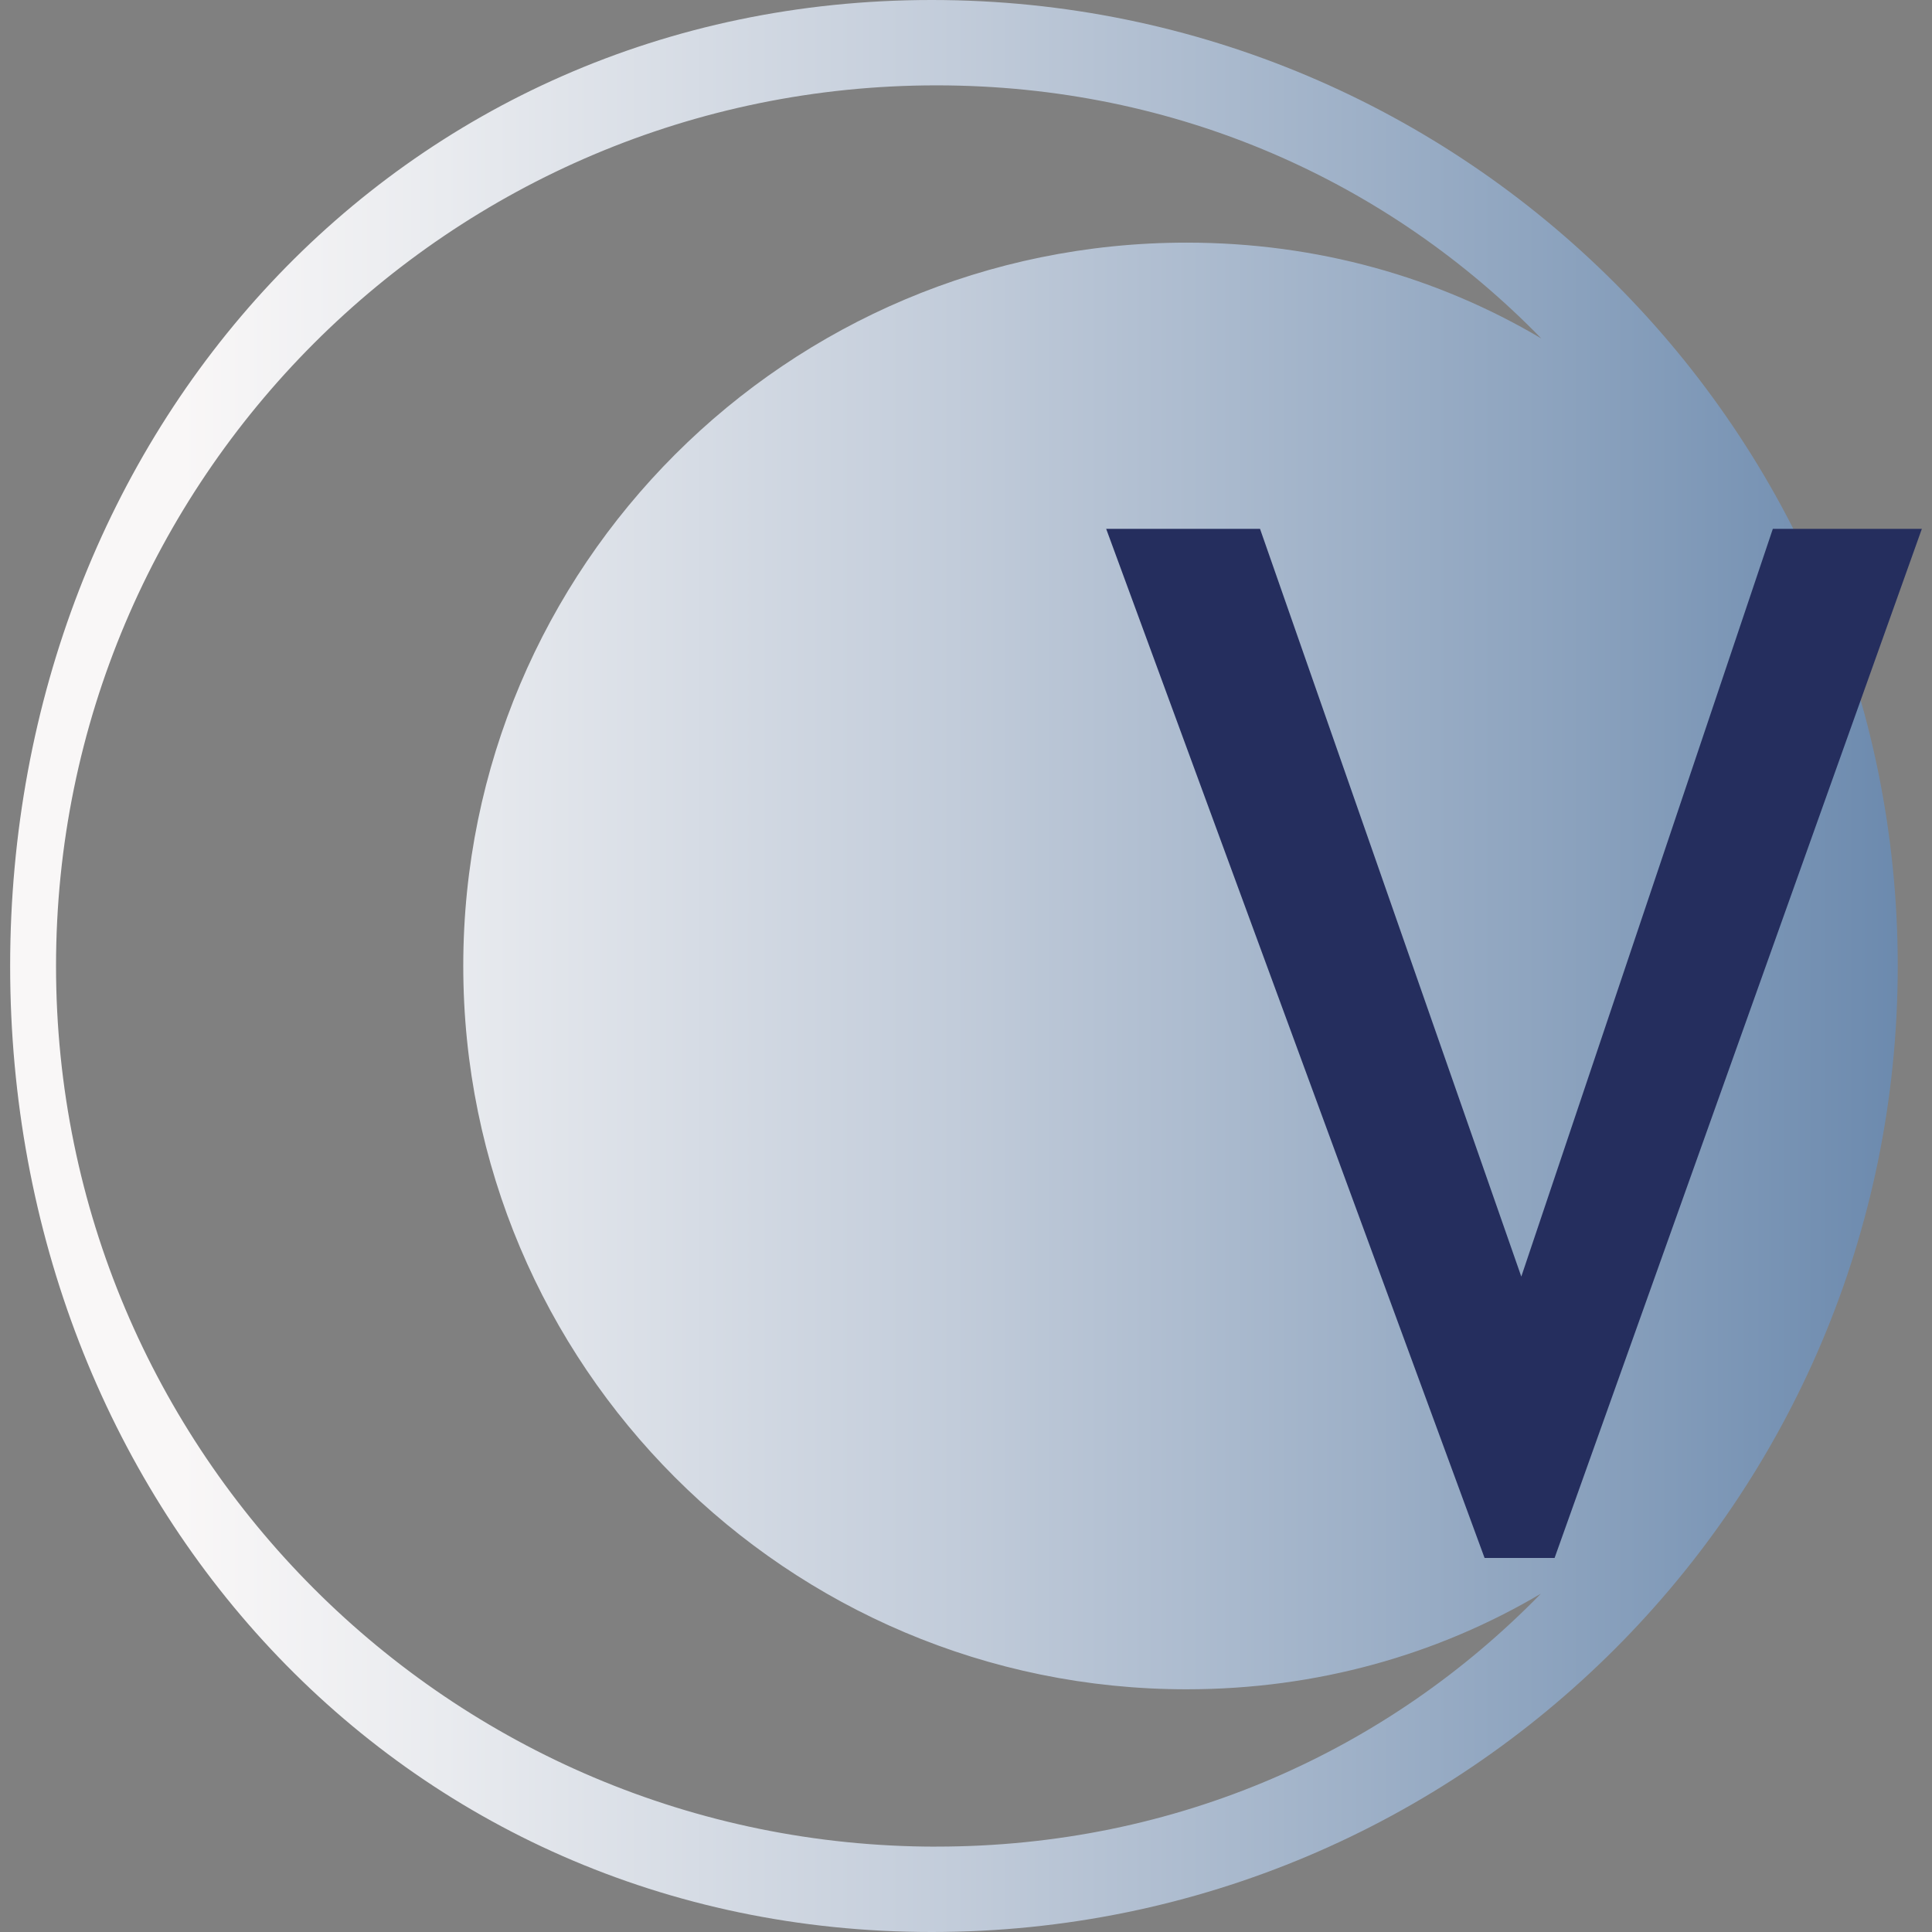 <svg xmlns="http://www.w3.org/2000/svg" xmlns:xlink="http://www.w3.org/1999/xlink" id="Logo" viewBox="0 0 512 512"><rect x="0" y="0" width="512" height="512" fill="#808080" stroke="none"/><defs><style>      .cls-1 {        fill: url(#linear-gradient);      }      .cls-2 {        fill: #252e5e;      }    </style><linearGradient id="linear-gradient" x1="2.69" y1="256" x2="502.92" y2="256" gradientUnits="userSpaceOnUse"><stop offset=".09" stop-color="#f9f7f7"></stop><stop offset=".23" stop-color="#e9ebef"></stop><stop offset=".5" stop-color="#c2ccda"></stop><stop offset=".88" stop-color="#829bb9"></stop><stop offset="1" stop-color="#6c8aae"></stop></linearGradient></defs><path class="cls-1" d="M246.92,0C105.52,0,2.69,114.59,2.69,256s102.83,256,244.23,256,256-114.65,256-256S388.27,0,246.92,0ZM248.17,489.38c-128.85,0-233.32-104.53-233.32-233.38S119.32,22.62,248.17,22.62c63.86,0,119.91,25.62,160.3,67.08-27.32-16.18-59.28-25.4-94.01-25.4-105.88,0-191.69,85.8-191.69,191.69s85.8,191.69,191.69,191.69c34.67,0,66.63-9.22,93.89-25.34-40.39,41.46-96.38,67.03-160.18,67.03Z"></path><path class="cls-2" d="M411.98,412.88h-18.55l-100.28-272.73h40.77l69.24,198.16,66.66-198.16h39.49l-97.33,272.73Z"></path></svg>